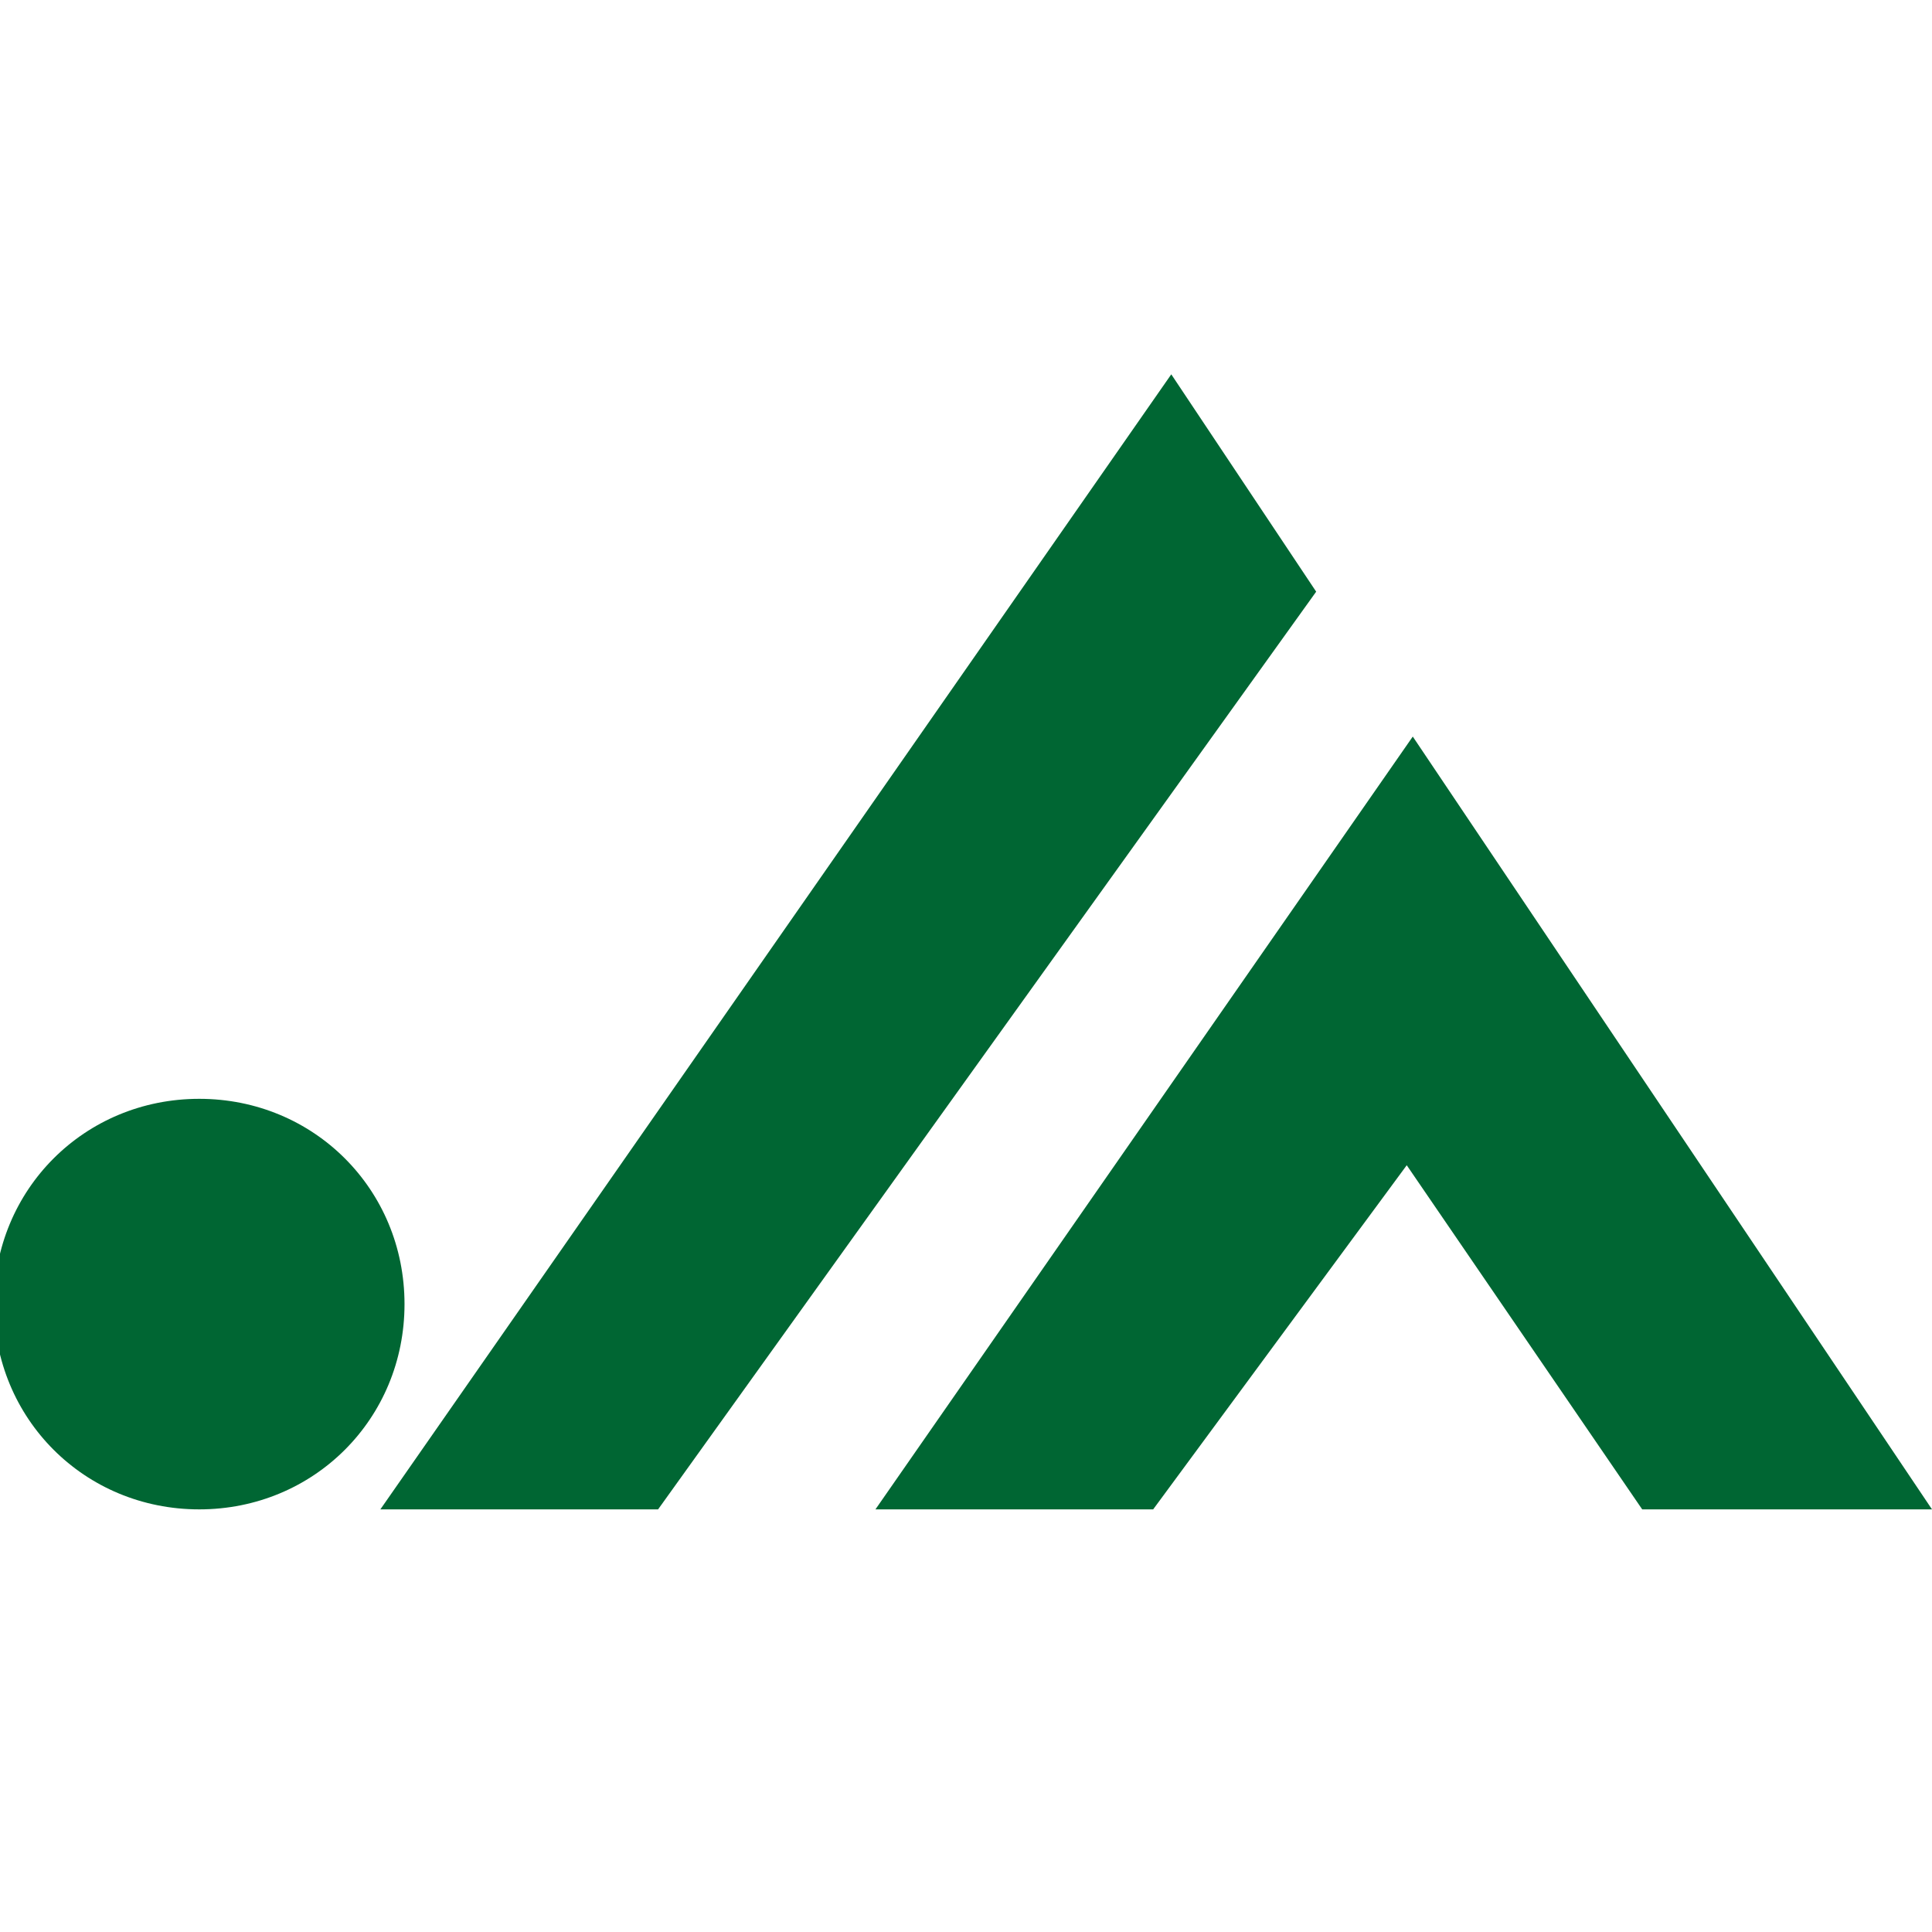 <svg height="32" viewBox="0 0 32 32" width="32" xmlns="http://www.w3.org/2000/svg"><g fill="#063"><path d="m21.8 9.8-2.4-3.6-13.1 18.8h4.6z"/><path d="m23.4 12.2-8.9 12.8h4.6l4.2-5.7 3.9 5.7h4.8z"/><path d="m6.7 21.6c0 1.9-1.5 3.4-3.4 3.4s-3.4-1.5-3.4-3.4 1.5-3.4 3.4-3.4 3.4 1.5 3.4 3.4"/></g></svg>